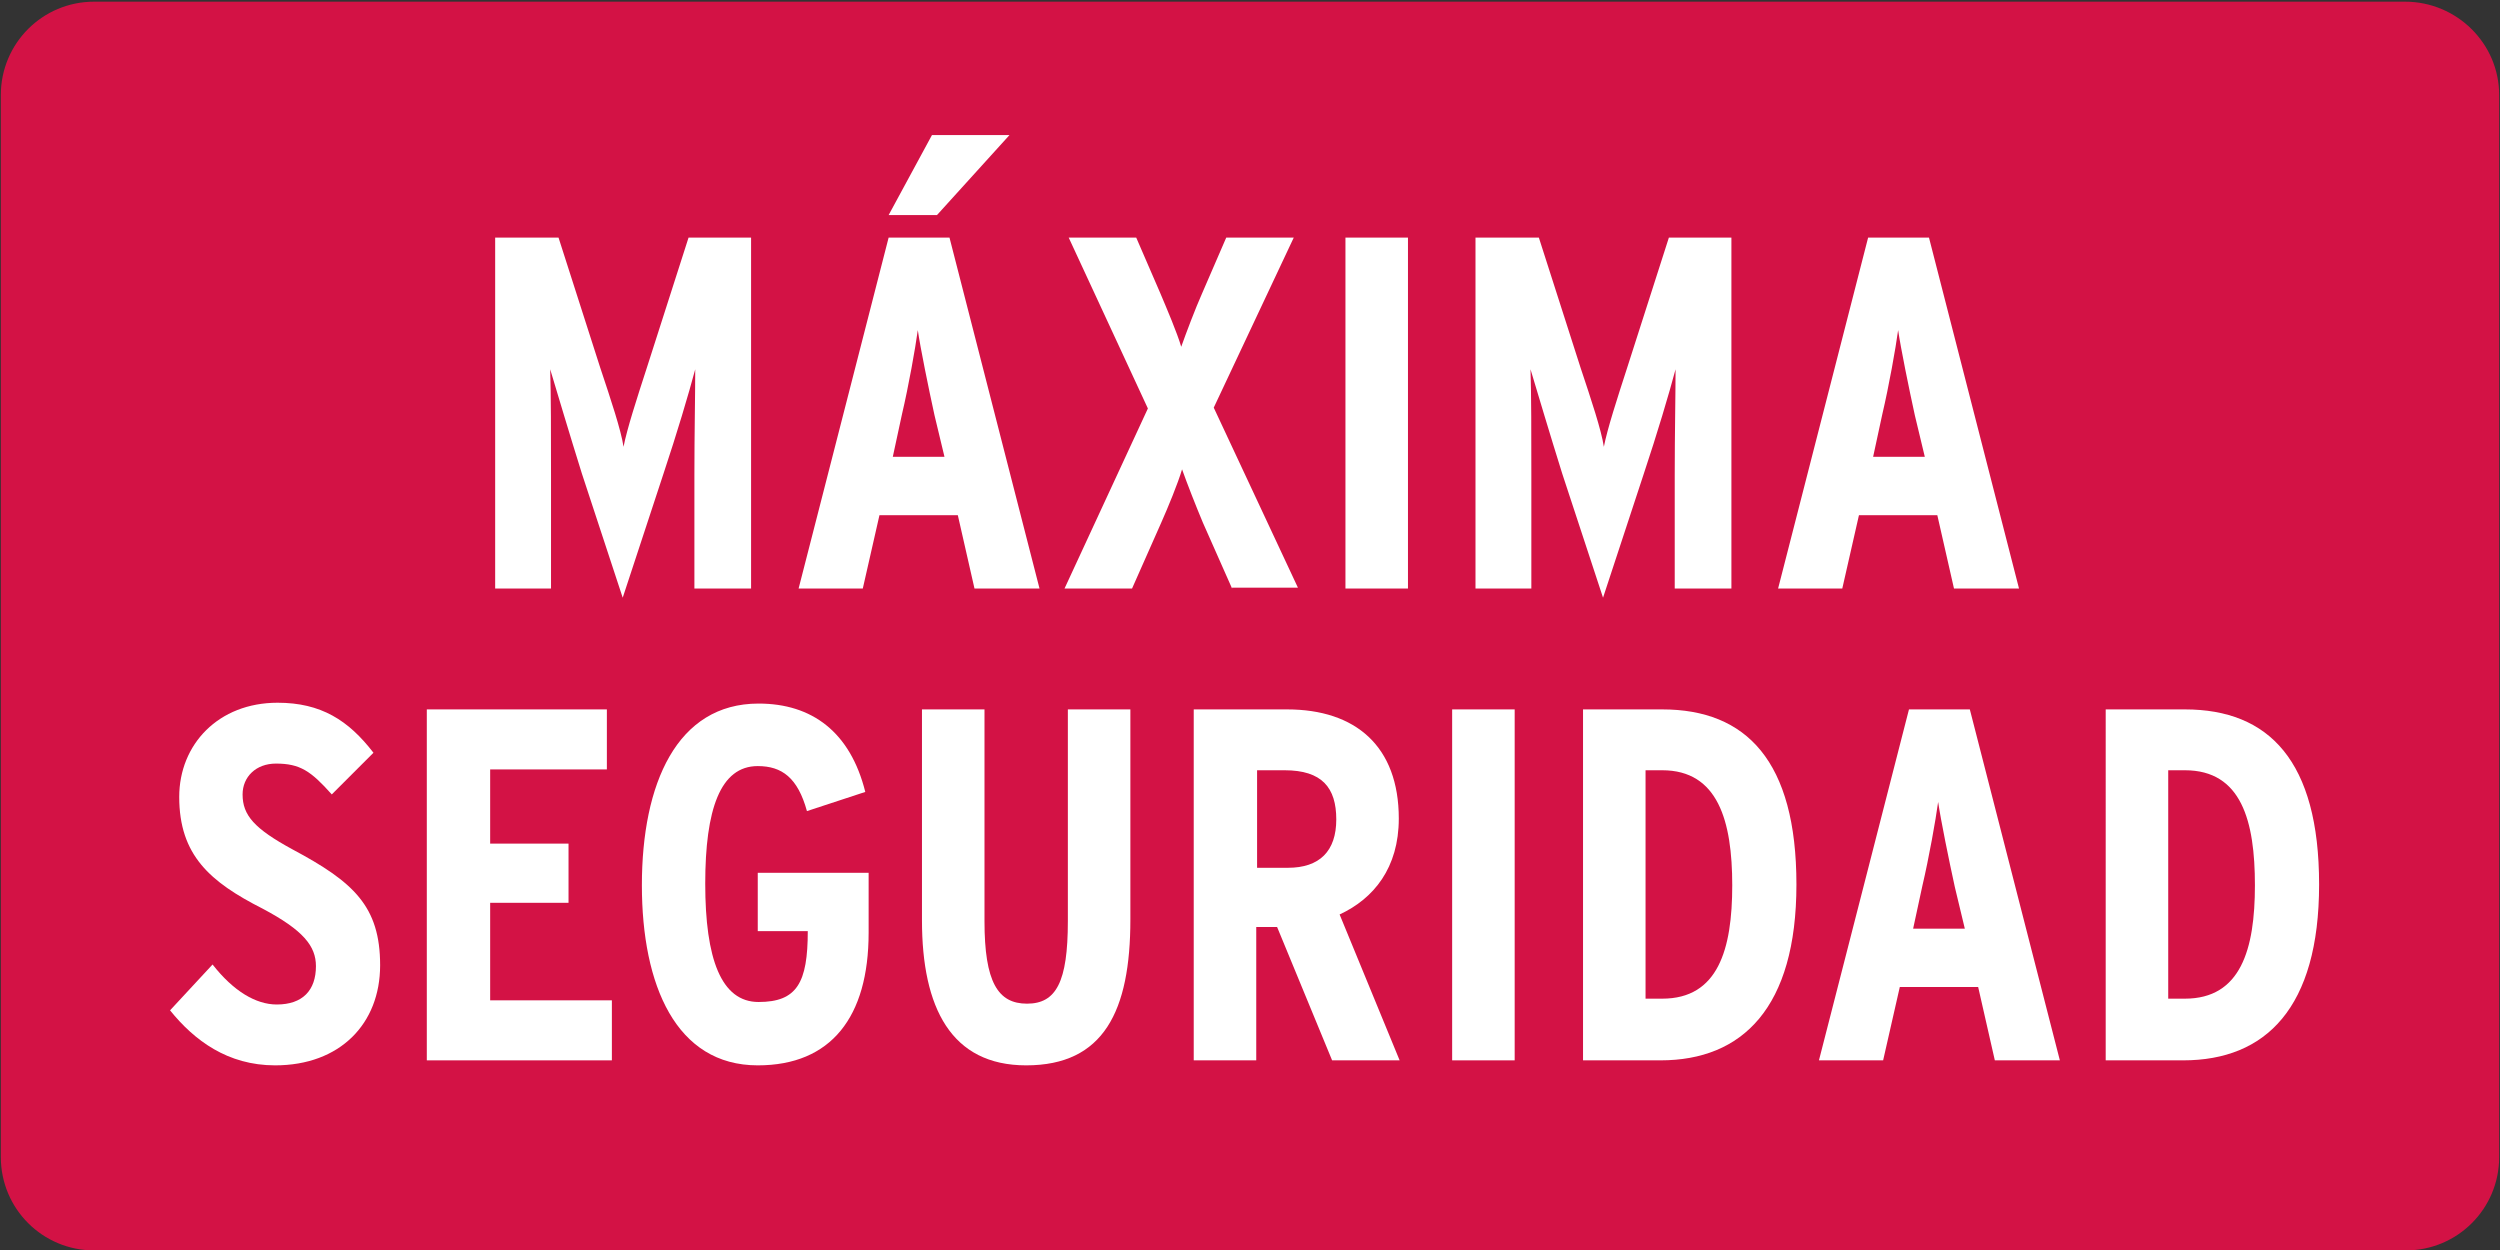 <?xml version="1.0" encoding="utf-8"?>
<!-- Generator: Adobe Illustrator 26.0.1, SVG Export Plug-In . SVG Version: 6.00 Build 0)  -->
<svg version="1.1" id="Capa_1" xmlns="http://www.w3.org/2000/svg" xmlns:xlink="http://www.w3.org/1999/xlink" x="0px" y="0px"
	 viewBox="0 0 299.9 150" style="enable-background:new 0 0 299.9 150;" xml:space="preserve">
<rect x="0" y="0" width="299.9" height="150" fill="#333333" stroke="none"/>
<style type="text/css">
	.st0{fill:#D31245;}
	.st1{fill:#FFFFFF;}
</style>
<path class="st0" d="M11.3,0.2h277.2c6.2,0,11.3,5,11.3,11.2l0,0v127.4c0,6.2-5,11.2-11.2,11.2l0,0H11.3c-6.2,0-11.2-5-11.2-11.2
	l0,0V11.4C0.1,5.2,5.1,0.2,11.3,0.2L11.3,0.2L11.3,0.2z"/>
<g>
	<g>
		<path class="st1" d="M83.3,70.6V57c0-5,0.1-9.6,0.1-12.7c-0.8,3-2.2,7.7-3.8,12.5l-4.9,14.9l-4.9-14.9c-1.5-4.8-2.9-9.5-3.8-12.5
			c0.1,3.1,0.1,7.8,0.1,12.7v13.6h-6.7V28.5h7.6l5,15.6c1.3,3.9,2.5,7.5,2.8,9.5c0.4-2.1,1.6-5.8,2.8-9.5l5-15.6h7.5v42.1H83.3z"/>
		<path class="st1" d="M116.9,70.6l-2-8.8h-9.4l-2,8.8h-7.7l10.8-42.1h7.3l10.8,42.1H116.9z M112.4,25.8h-5.8l5.2-9.6h9.3
			L112.4,25.8z M112.1,49.8c-0.7-3.2-1.7-8.1-2-10.2c-0.3,2.2-1.1,6.7-1.9,10.1l-1.1,5.1h6.2L112.1,49.8z"/>
		<path class="st1" d="M147.8,70.6l-3.5-7.9c-0.8-1.9-1.9-4.7-2.5-6.4c-0.5,1.7-1.7,4.6-2.5,6.4l-3.5,7.9h-8.1l10-21.6l-9.5-20.5
			h8.1l2.9,6.7c0.8,1.9,2,4.7,2.5,6.4c0.6-1.7,1.7-4.6,2.5-6.4l2.9-6.7h8.1l-9.6,20.4l10.1,21.6H147.8z"/>
		<path class="st1" d="M161.4,70.6V28.5h7.5v42.1H161.4z"/>
		<path class="st1" d="M200.9,70.6V57c0-5,0.1-9.6,0.1-12.7c-0.8,3-2.2,7.7-3.8,12.5l-4.9,14.9l-4.9-14.9c-1.5-4.8-2.9-9.5-3.8-12.5
			c0.1,3.1,0.1,7.8,0.1,12.7v13.6h-6.7V28.5h7.6l5,15.6c1.3,3.9,2.5,7.5,2.8,9.5c0.4-2.1,1.6-5.8,2.8-9.5l5-15.6h7.5v42.1H200.9z"/>
		<path class="st1" d="M234.4,70.6l-2-8.8H223l-2,8.8h-7.7l10.8-42.1h7.3l10.8,42.1H234.4z M229.7,49.8c-0.7-3.2-1.7-8.1-2-10.2
			c-0.3,2.2-1.1,6.7-1.9,10.1l-1.1,5.1h6.2L229.7,49.8z"/>
	</g>
	<g>
		<path class="st1" d="M33,127.8c-5.7,0-9.7-3-12.6-6.6l5.1-5.5c2.5,3.2,5.2,4.8,7.7,4.8c3.1,0,4.7-1.7,4.7-4.6
			c0-2.4-1.5-4.3-6.4-6.9c-6.3-3.2-10-6.4-10-13.4c0-6.3,4.7-11.3,11.8-11.3c5.2,0,8.5,2.1,11.5,6l-5,5c-2.5-2.8-3.8-3.7-6.7-3.7
			c-2.4,0-4,1.6-4,3.7c0,2.5,1.4,4.1,6,6.6c7.3,3.9,10.5,6.8,10.5,13.9C45.6,122.8,40.8,127.8,33,127.8z"/>
		<path class="st1" d="M51.2,127.2V85.1h21.6v7.2H58.8v8.9h9.4v7.1h-9.4v11.7h14.6v7.2H51.2z"/>
		<path class="st1" d="M90.9,127.8c-9.8,0-13.9-9.6-13.9-21.6C77,94,81.2,84.4,91,84.4c6.4,0,11,3.4,12.8,10.6l-7,2.3
			c-1.1-4-3-5.4-5.9-5.4c-4.5,0-6.3,5.2-6.3,14.1c0,9,1.9,14.2,6.4,14.2c4.6,0,5.9-2.3,5.9-8.5h-6v-7h13.3v7.2
			C104.2,122,99.7,127.8,90.9,127.8z"/>
		<path class="st1" d="M123.1,127.8c-9,0-12.5-6.9-12.5-17.4V85.1h7.5v25.4c0,7.3,1.6,9.9,5.1,9.9c3.5,0,4.9-2.6,4.9-9.9V85.1h7.5
			v25.2C135.6,121.3,132.4,127.8,123.1,127.8z"/>
		<path class="st1" d="M159.8,127.2l-6.6-16h-2.5v16h-7.5V85.1h11.2c8.2,0,13.4,4.4,13.4,13.1c0,5.9-3,9.6-7.1,11.5l7.2,17.5H159.8z
			 M154.1,92.4h-3.3v11.7h3.7c3.8,0,5.8-2,5.8-5.8C160.3,94.5,158.6,92.4,154.1,92.4z"/>
		<path class="st1" d="M174.2,127.2V85.1h7.5v42.1H174.2z"/>
		<path class="st1" d="M199.2,127.2h-9.3V85.1h9.5c10.1,0,16.1,6.2,16.1,21S209,127.2,199.2,127.2z M199.4,92.4h-2v27.4h2
			c6.7,0,8.4-5.9,8.4-13.6S206.1,92.4,199.4,92.4z"/>
		<path class="st1" d="M239.3,127.2l-2-8.8h-9.4l-2,8.8h-7.7l10.8-42.1h7.3l10.8,42.1H239.3z M234.5,106.4c-0.7-3.2-1.7-8.1-2-10.2
			c-0.3,2.2-1.1,6.7-1.9,10.1l-1.1,5.1h6.2L234.5,106.4z"/>
		<path class="st1" d="M261.9,127.2h-9.3V85.1h9.5c10.1,0,16.1,6.2,16.1,21S271.8,127.2,261.9,127.2z M262.1,92.4h-2v27.4h2
			c6.7,0,8.4-5.9,8.4-13.6S268.9,92.4,262.1,92.4z"/>
	</g>
</g>
</svg>
